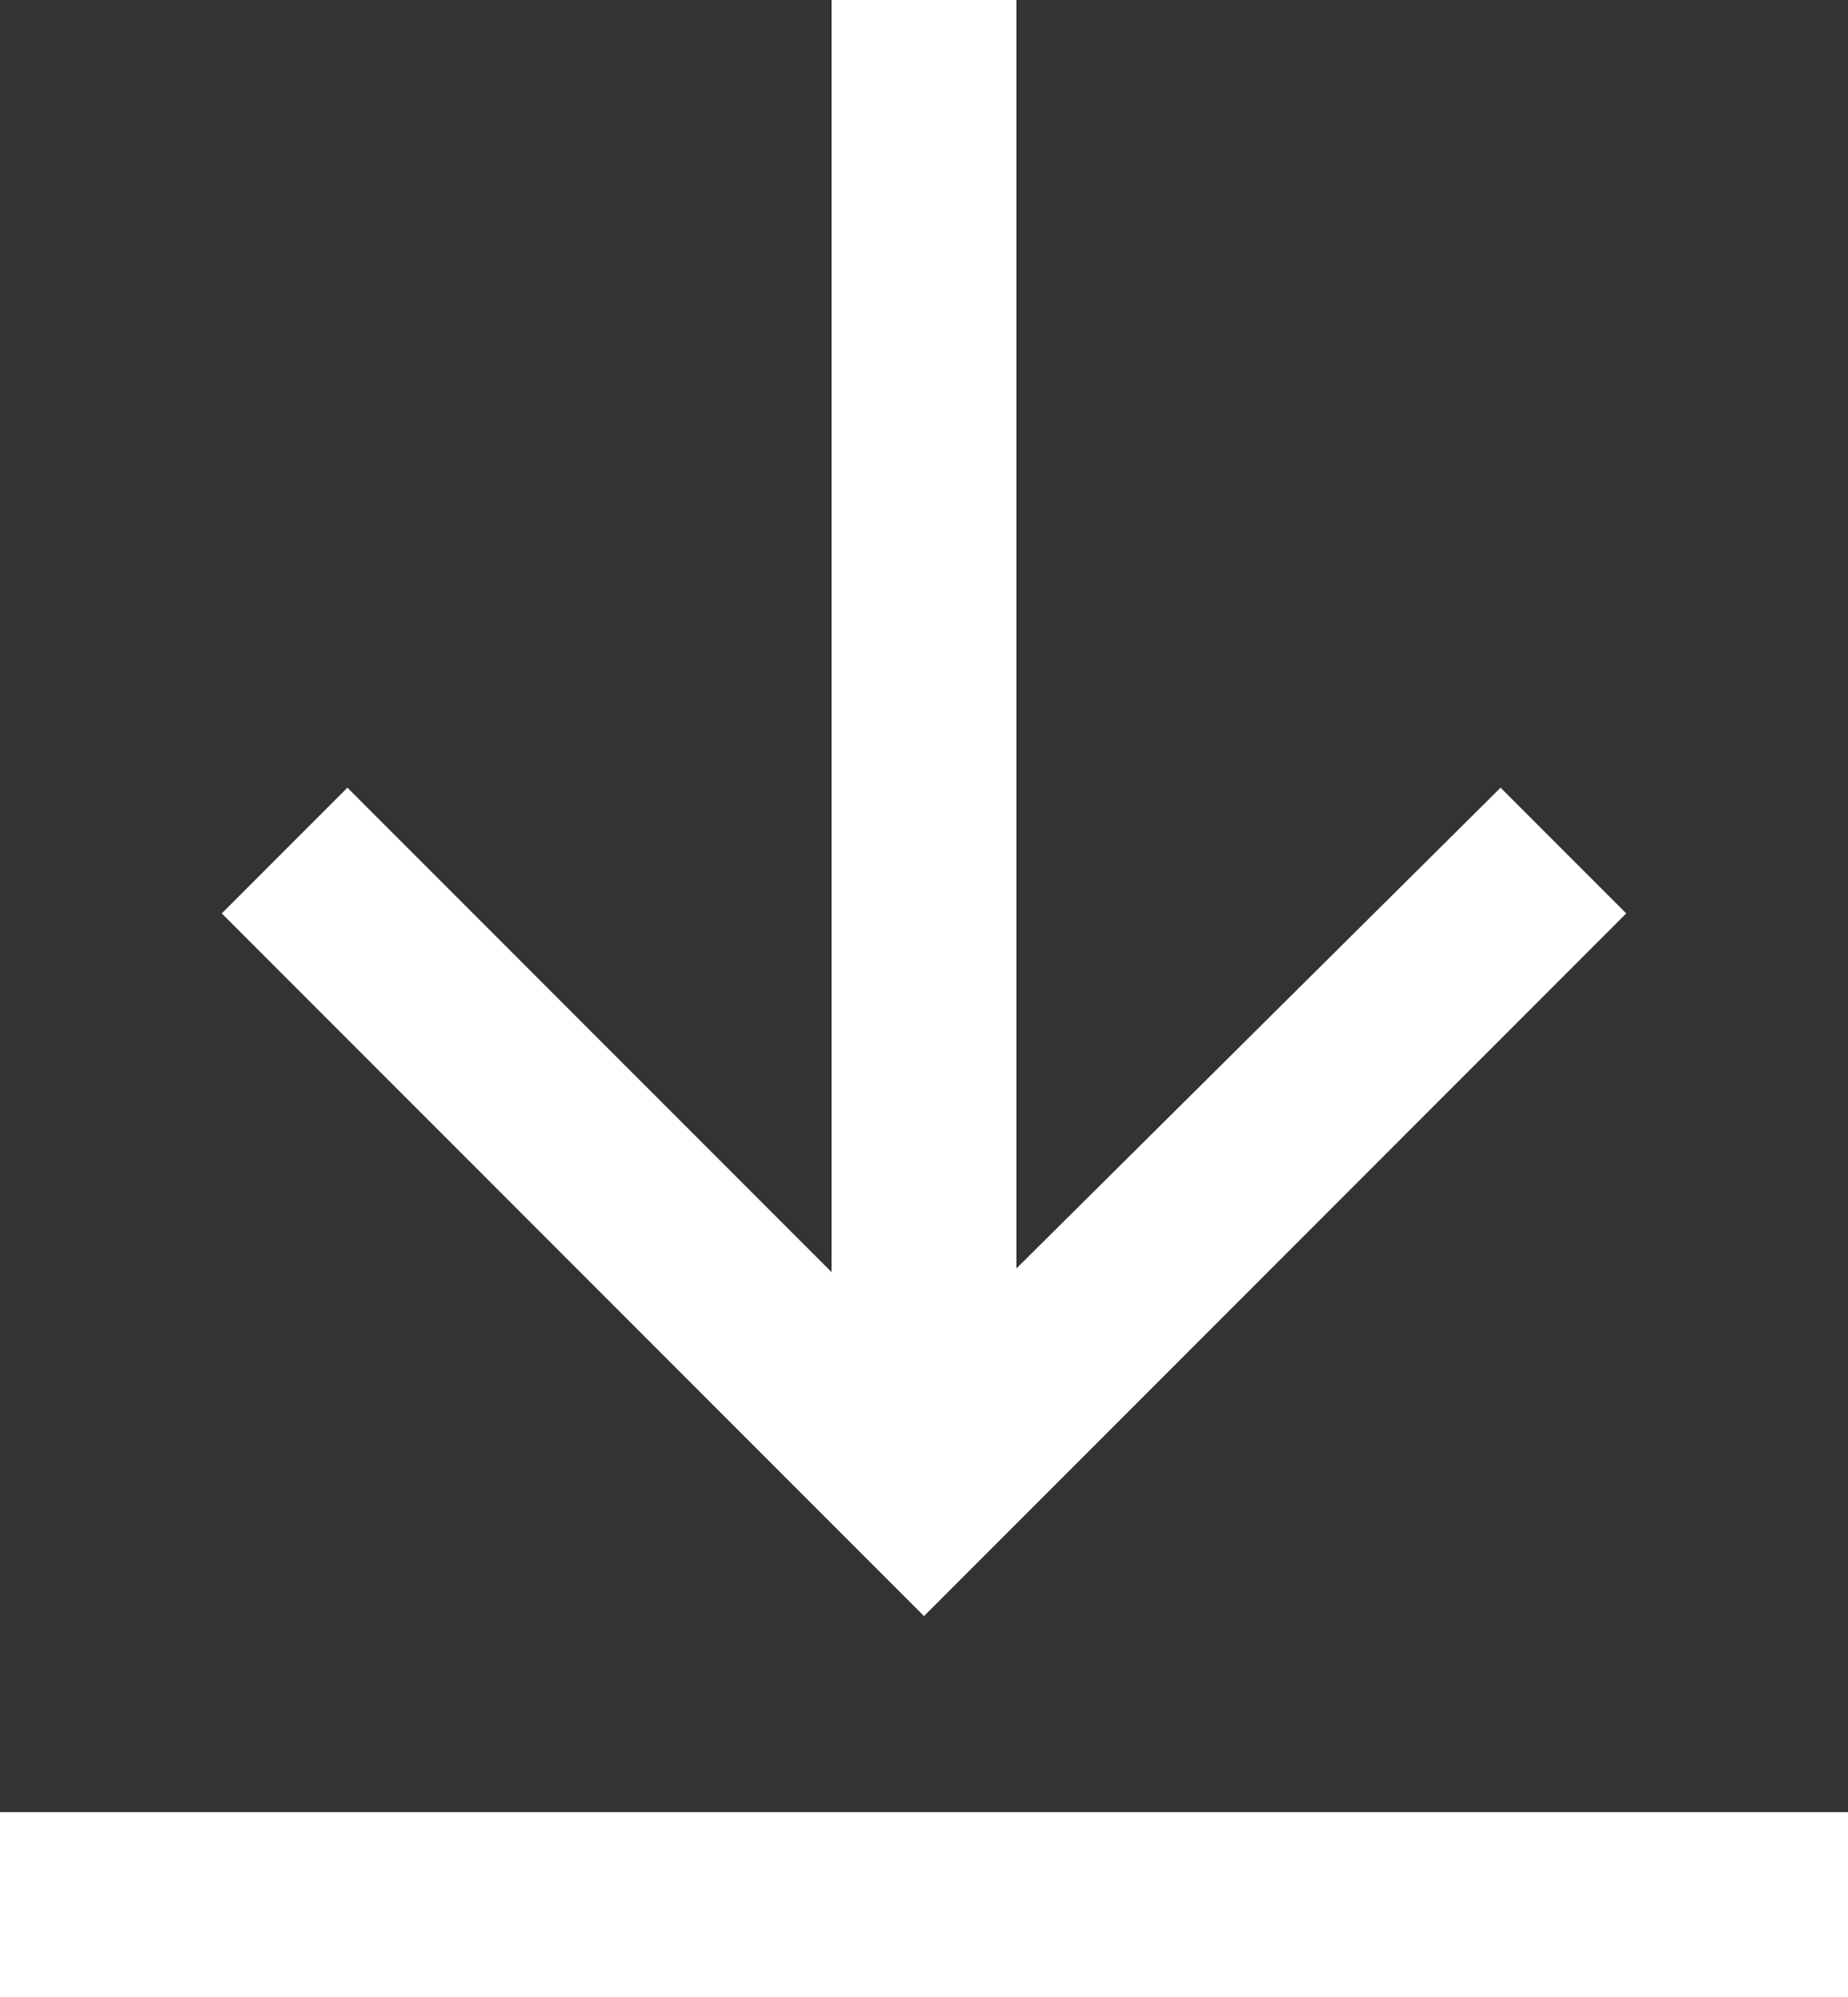 <?xml version="1.0" encoding="utf-8"?>
<!-- Generator: Adobe Illustrator 26.0.3, SVG Export Plug-In . SVG Version: 6.00 Build 0)  -->
<svg version="1.1" id="Layer_1" xmlns="http://www.w3.org/2000/svg" xmlns:xlink="http://www.w3.org/1999/xlink" x="0px" y="0px"
	 viewBox="0 0 50 54" style="enable-background:new 0 0 50 54;" xml:space="preserve">
<rect x="0" y="0" width="50" height="54" fill="#333333" stroke="none"/>
<style type="text/css">
	.st0{fill:#FFFFFF;}
</style>
<polygon class="st0" points="44,24.7 40.6,21.3 27.5,34.3 27.5,0 22.5,0 22.5,34.4 9.4,21.3 6,24.7 25,43.7 "/>
<rect y="49" class="st0" width="50" height="5"/>
</svg>
